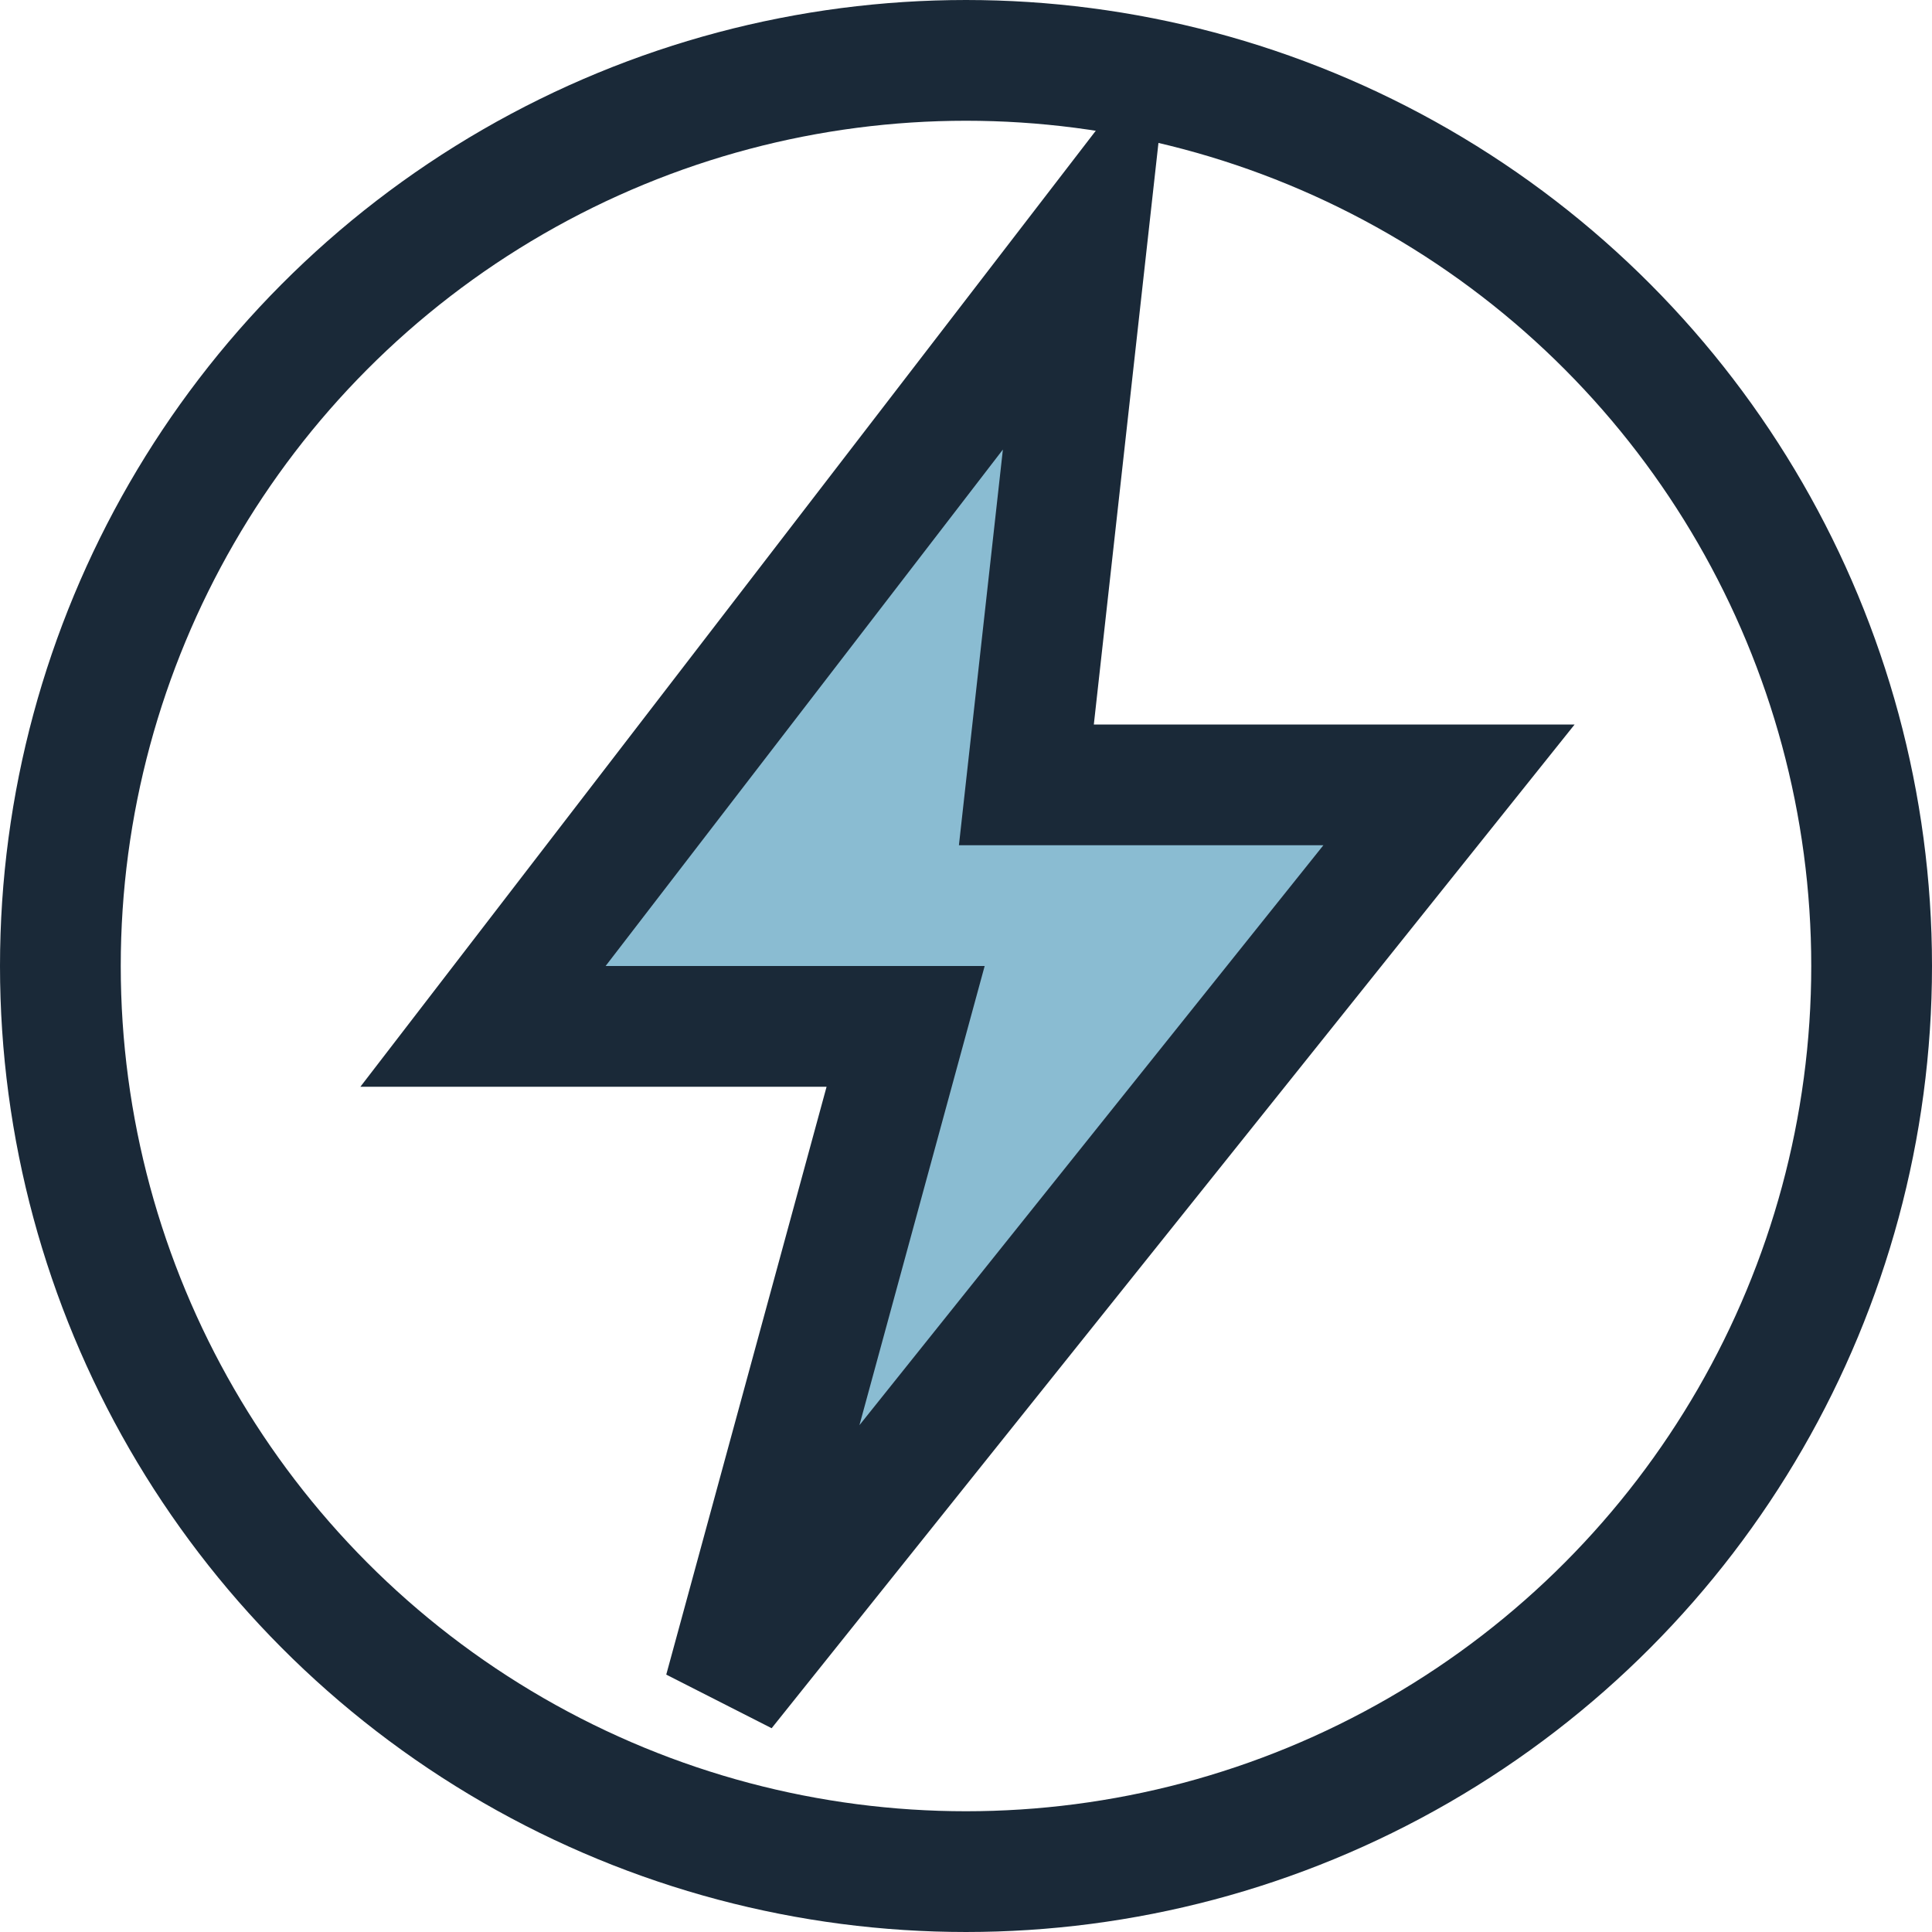 <?xml version="1.0" encoding="UTF-8"?>
<svg xmlns="http://www.w3.org/2000/svg" width="32" height="32" viewBox="0 0 32 32"><polygon points="18 4 8 17 15 17 12 28 24 13 17 13" fill="#8ABCD2" stroke="#1A2938" stroke-width="2"/><circle cx="16" cy="16" r="15" fill="none" stroke="#1A2938" stroke-width="2"/></svg>